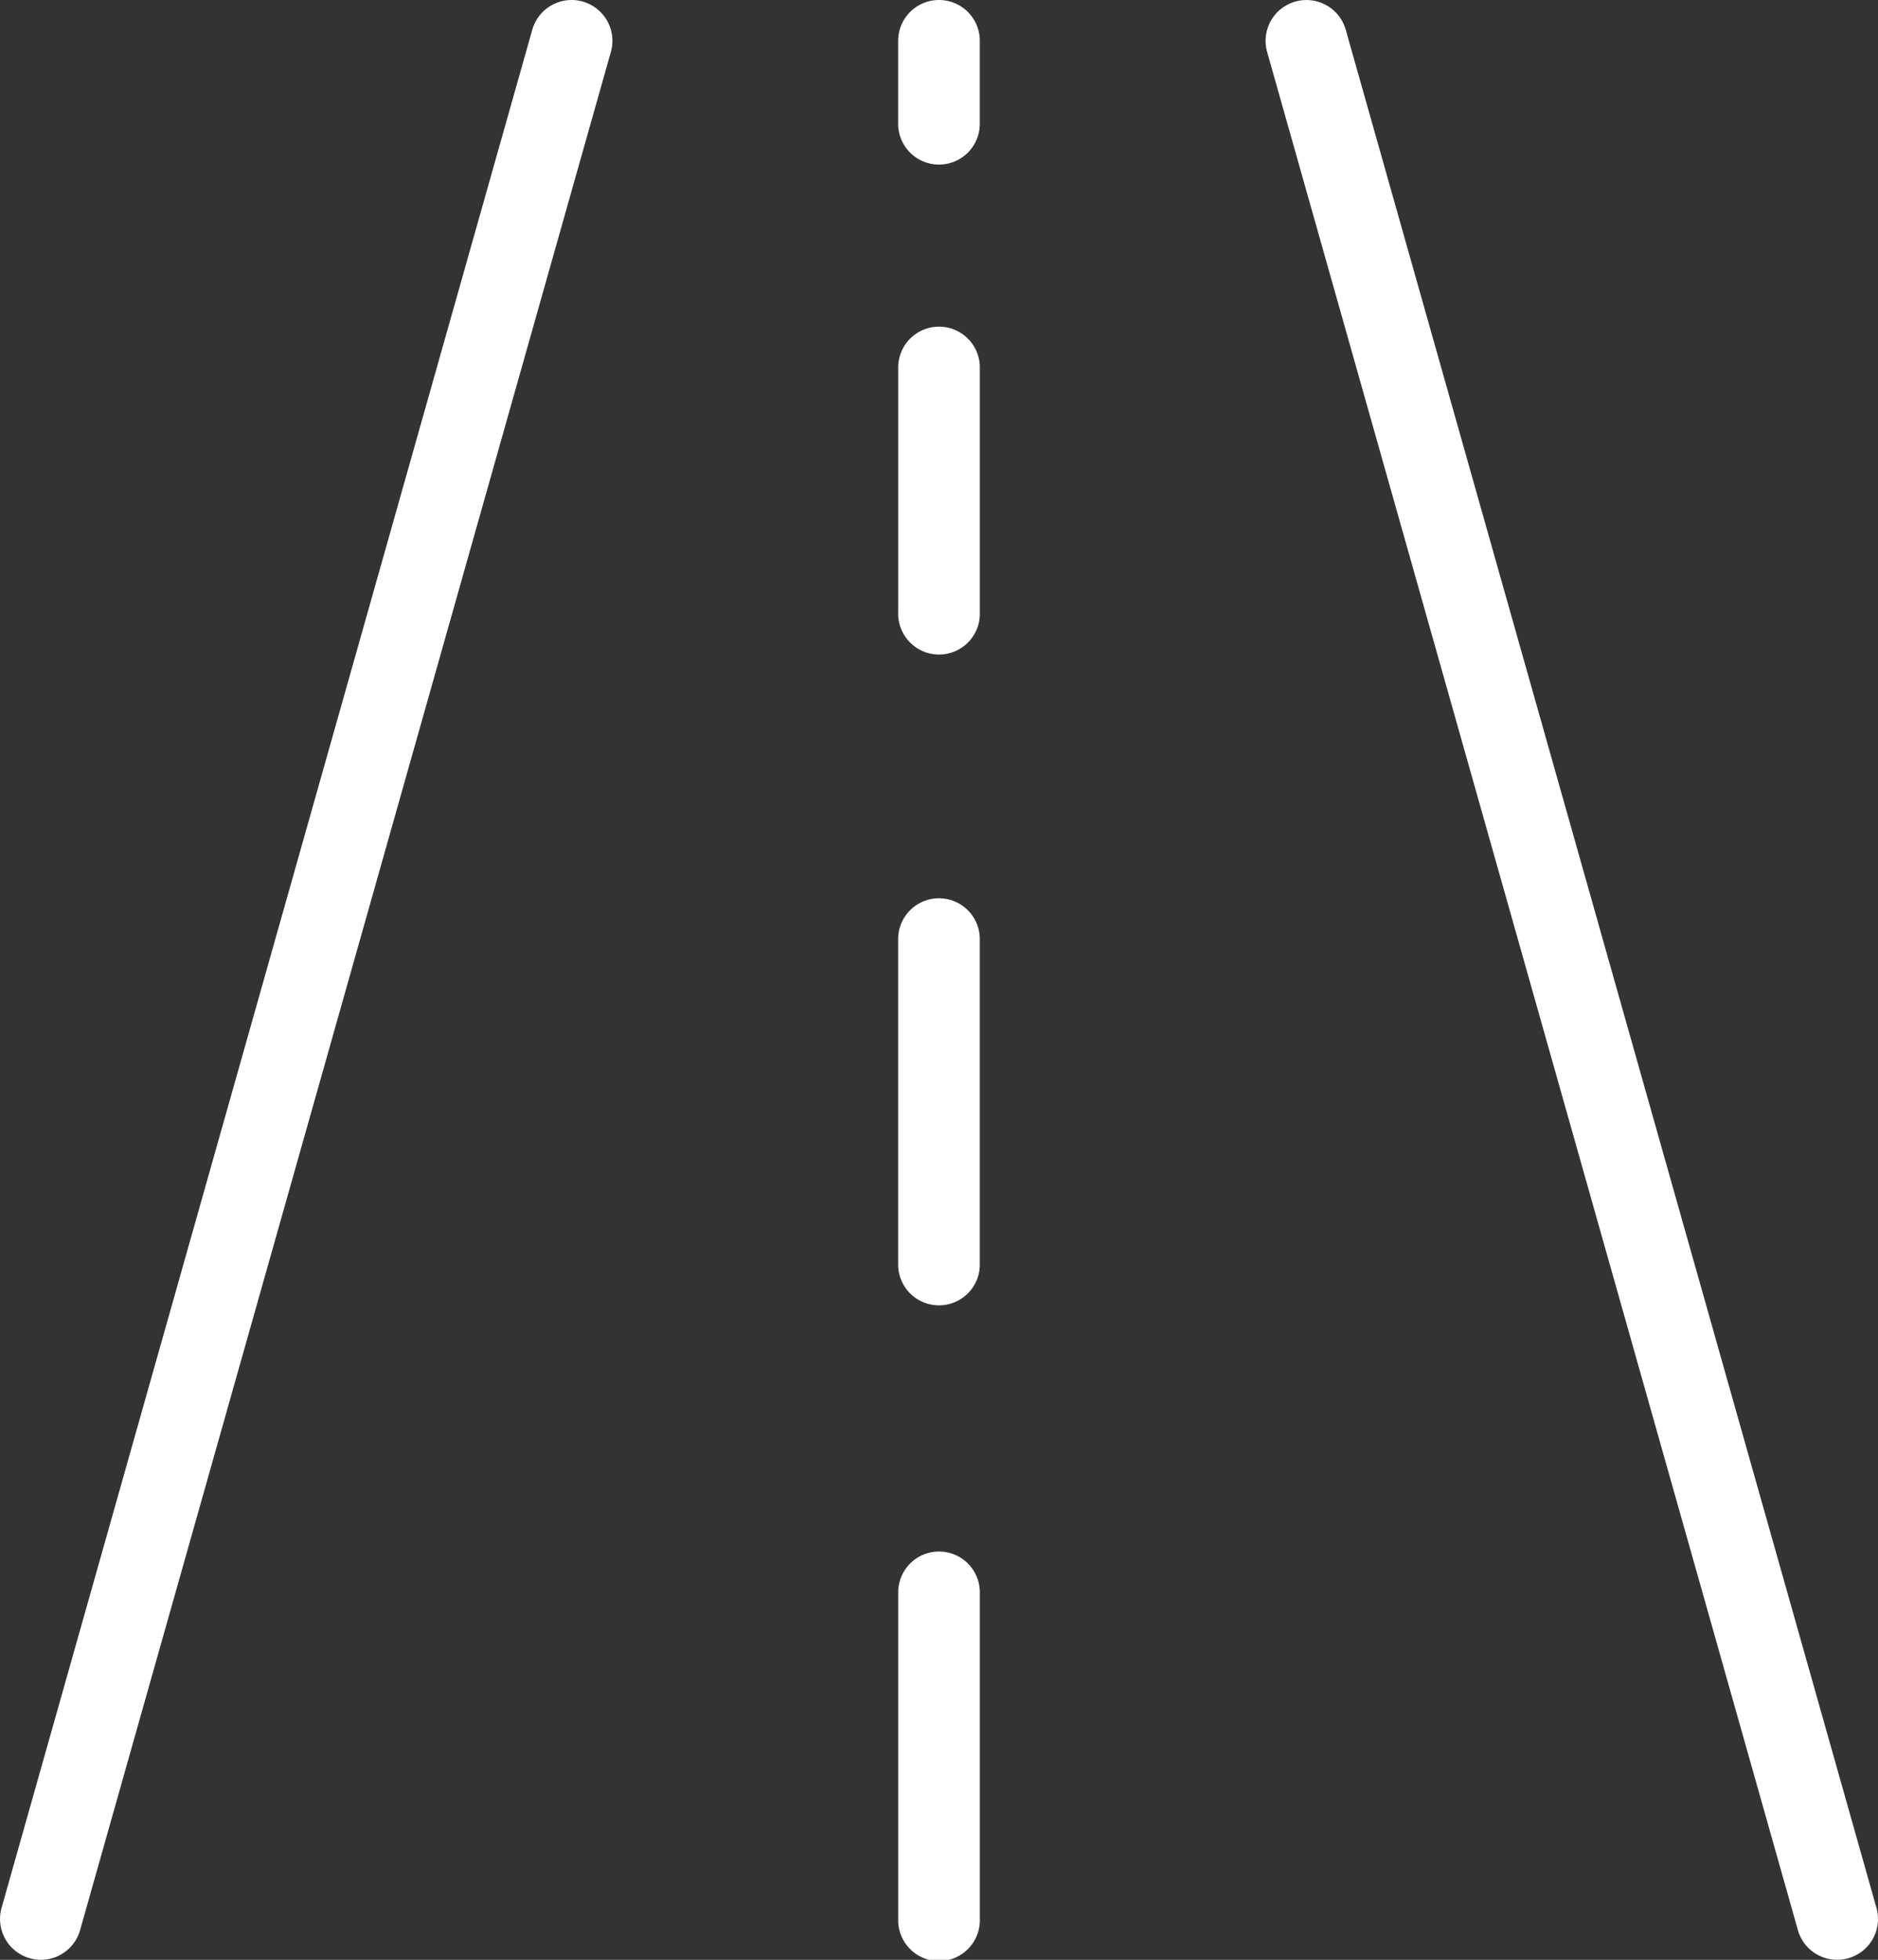 <svg id="Capa_1" data-name="Capa 1" xmlns="http://www.w3.org/2000/svg" viewBox="0 0 490.66 512.01"><rect x="0" y="0" width="490.66" height="512.01" fill="#333333" stroke="none"/><defs><style>.cls-1{fill:#fff;}</style></defs><path class="cls-1" d="M162.91.4a10.68,10.68,0,0,0-13.17,7.36L11.08,498.43a10.66,10.66,0,0,0,7.36,13.16,10.93,10.93,0,0,0,2.9.42,10.66,10.66,0,0,0,10.26-7.78L170.27,13.57A10.68,10.68,0,0,0,162.91.4Z" transform="translate(-10.67 0)"/><path class="cls-1" d="M500.93,498.44,362.27,7.78a10.67,10.67,0,1,0-20.54,5.8L480.4,504.24A10.67,10.67,0,0,0,490.67,512a10.53,10.53,0,0,0,2.9-.41A10.66,10.66,0,0,0,500.93,498.44Z" transform="translate(-10.67 0)"/><path class="cls-1" d="M256,405.34A10.67,10.67,0,0,0,245.34,416v85.33a10.67,10.67,0,1,0,21.33,0V416A10.67,10.67,0,0,0,256,405.34Z" transform="translate(-10.67 0)"/><path class="cls-1" d="M256,234.68a10.66,10.66,0,0,0-10.67,10.66v85.34a10.67,10.67,0,0,0,21.33,0V245.34A10.66,10.66,0,0,0,256,234.68Z" transform="translate(-10.67 0)"/><path class="cls-1" d="M256,85.34A10.67,10.67,0,0,0,245.34,96v64a10.67,10.67,0,1,0,21.33,0V96A10.67,10.67,0,0,0,256,85.34Z" transform="translate(-10.67 0)"/><path class="cls-1" d="M256,0a10.67,10.67,0,0,0-10.67,10.67V32a10.67,10.67,0,1,0,21.33,0V10.68A10.66,10.66,0,0,0,256,0Z" transform="translate(-10.67 0)"/></svg>